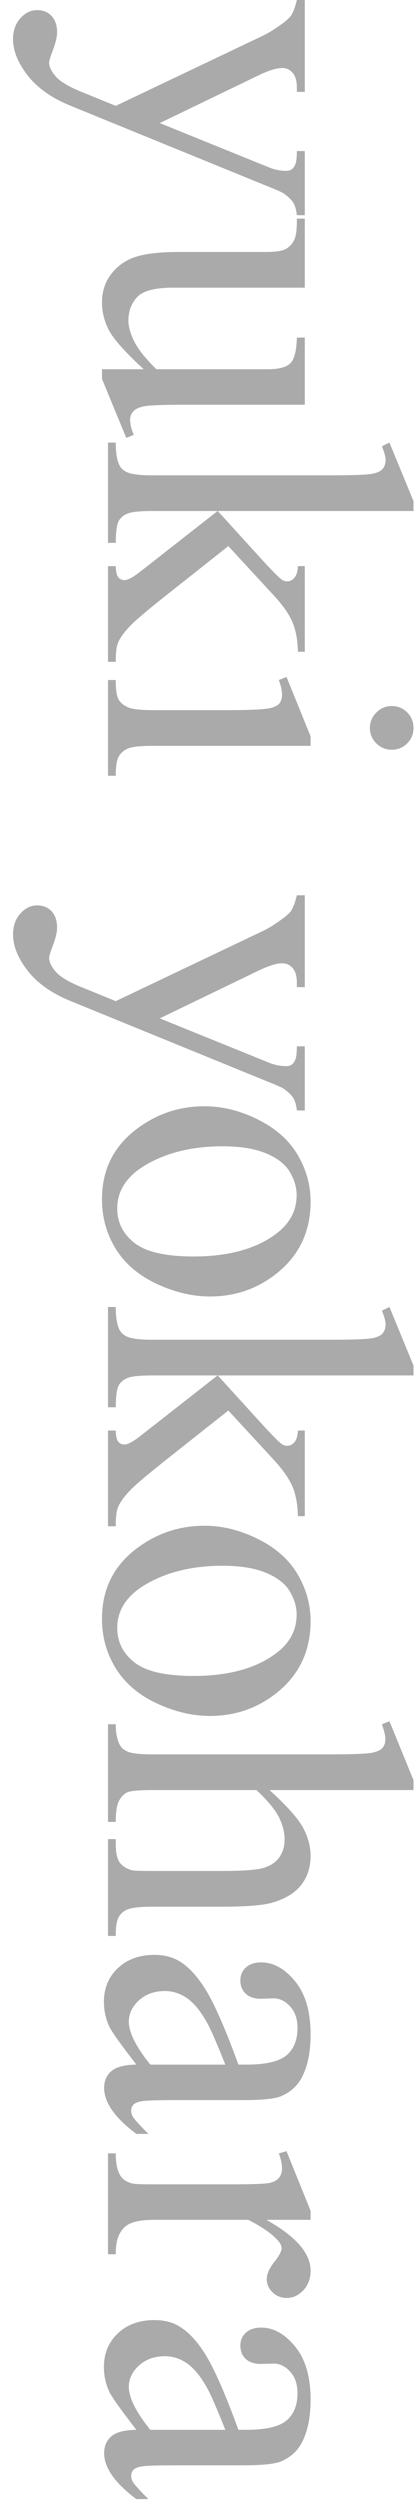 <?xml version="1.0" encoding="utf-8"?>
<!-- Generator: Adobe Illustrator 15.1.0, SVG Export Plug-In . SVG Version: 6.00 Build 0)  -->
<!DOCTYPE svg PUBLIC "-//W3C//DTD SVG 1.1//EN" "http://www.w3.org/Graphics/SVG/1.1/DTD/svg11.dtd">
<svg version="1.1" id="レイヤー_3" xmlns="http://www.w3.org/2000/svg" xmlns:xlink="http://www.w3.org/1999/xlink" x="0px"
	 y="0px" width="104px" height="624px" viewBox="0 0 104 624" enable-background="new 0 0 104 624" xml:space="preserve">
<path fill="#AAAAAA" d="M76.199,0v22.936h-1.987v-1.128c0-1.611-0.349-2.82-1.048-3.625c-0.697-0.807-1.566-1.208-2.604-1.208
	c-1.396,0-3.33,0.591-5.802,1.771L39.944,30.722l27.178,11.011c1.468,0.607,2.918,0.913,4.351,0.913c0.646,0,1.129-0.126,1.45-0.376
	c0.394-0.287,0.707-0.734,0.94-1.343c0.232-0.609,0.349-1.685,0.349-3.224h1.987V53.71h-1.987c-0.144-1.324-0.43-2.346-0.858-3.062
	c-0.431-0.717-1.235-1.504-2.418-2.363c-0.502-0.322-1.879-0.932-4.136-1.826L17.708,26.427c-4.762-1.935-8.36-4.468-10.796-7.601
	c-2.435-3.134-3.652-6.149-3.652-9.05c0-2.113,0.609-3.85,1.826-5.21C6.304,3.204,7.7,2.524,9.275,2.524
	c1.504,0,2.713,0.492,3.625,1.477c0.914,0.984,1.37,2.336,1.37,4.056c0,1.182-0.394,2.793-1.182,4.834
	c-0.537,1.432-0.806,2.326-0.806,2.686c0,1.074,0.556,2.247,1.665,3.519c1.11,1.271,3.259,2.551,6.445,3.84l8.54,3.49l37.116-17.67
	c1.109-0.536,2.488-1.396,4.136-2.577c1.254-0.896,2.096-1.631,2.524-2.202C73.279,3.15,73.782,1.826,74.212,0H76.199z"/>
<path fill="#AAAAAA" d="M76.199,101.023H46.39c-5.693,0-9.176,0.134-10.446,0.402c-1.271,0.27-2.158,0.698-2.659,1.289
	c-0.502,0.592-0.752,1.28-0.752,2.068c0,1.109,0.304,2.363,0.913,3.76l-1.88,0.752l-6.069-14.717V92.16h10.42
	c-4.584-4.226-7.466-7.448-8.647-9.668c-1.182-2.221-1.772-4.564-1.772-7.036c0-2.758,0.797-5.147,2.391-7.17
	c1.593-2.022,3.643-3.429,6.149-4.216c2.506-0.788,6.051-1.182,10.635-1.182h21.968c2.327,0,3.938-0.251,4.834-0.752
	c0.896-0.502,1.584-1.245,2.068-2.229c0.482-0.985,0.706-2.766,0.671-5.344h1.987v17.241H43.274c-4.584,0-7.592,0.796-9.023,2.39
	c-1.433,1.593-2.148,3.518-2.148,5.774c0,1.538,0.483,3.284,1.45,5.236c0.967,1.951,2.811,4.271,5.532,6.956h27.876
	c2.793,0,4.682-0.51,5.666-1.531c0.984-1.021,1.514-3.142,1.585-6.364h1.987V101.023z"/>
<path fill="#AAAAAA" d="M103.377,127.549H54.445l11.388,12.516c2.435,2.648,3.976,4.188,4.619,4.619
	c0.43,0.286,0.858,0.43,1.289,0.43c0.716,0,1.334-0.295,1.853-0.886c0.52-0.591,0.814-1.567,0.887-2.928h1.72v21.378h-1.72
	c-0.072-2.938-0.521-5.381-1.344-7.332c-0.824-1.952-2.291-4.092-4.404-6.418l-11.654-12.622l-15.952,12.622
	c-4.404,3.509-7.197,5.871-8.379,7.09c-1.684,1.719-2.775,3.223-3.276,4.512c-0.358,0.895-0.537,2.452-0.537,4.673H27v-23.901h1.934
	c0.035,1.36,0.242,2.283,0.617,2.767c0.377,0.482,0.904,0.725,1.585,0.725c0.823,0,2.148-0.717,3.975-2.147l19.282-15.094H38.064
	c-3.188,0-5.282,0.224-6.284,0.672c-1.003,0.446-1.719,1.083-2.148,1.906c-0.43,0.823-0.663,2.613-0.698,5.371H27v-25.028h1.934
	c0,2.506,0.304,4.386,0.913,5.64c0.394,0.752,1.002,1.324,1.826,1.719c1.182,0.537,3.223,0.807,6.123,0.807h44.795
	c5.693,0,9.177-0.126,10.446-0.376c1.271-0.252,2.148-0.663,2.633-1.235c0.482-0.573,0.725-1.325,0.725-2.256
	c0-0.752-0.305-1.88-0.912-3.384l1.879-0.913l6.017,14.608L103.377,127.549L103.377,127.549z"/>
<path fill="#AAAAAA" d="M77.648,186.165h-39.53c-3.08,0-5.13,0.224-6.149,0.671c-1.021,0.447-1.782,1.109-2.283,1.987
	c-0.502,0.877-0.752,2.479-0.752,4.807H27V169.73h1.934c0,2.397,0.232,4.01,0.698,4.834c0.465,0.823,1.235,1.477,2.31,1.96
	c1.075,0.482,3.133,0.725,6.177,0.725h18.96c5.335,0,8.79-0.161,10.366-0.482c1.146-0.251,1.941-0.646,2.39-1.183
	s0.672-1.271,0.672-2.202c0-1.003-0.269-2.221-0.806-3.651l1.934-0.752l6.016,14.824v2.362H77.648z M103.377,181.707
	c0,1.504-0.527,2.784-1.584,3.84c-1.057,1.057-2.337,1.584-3.841,1.584c-1.505,0-2.793-0.528-3.867-1.584
	c-1.073-1.057-1.61-2.336-1.61-3.84s0.537-2.793,1.61-3.867c1.074-1.073,2.362-1.61,3.867-1.61c1.504,0,2.784,0.527,3.841,1.584
	C102.85,178.869,103.377,180.167,103.377,181.707z"/>
<path fill="#AAAAAA" d="M76.199,223.461v22.936h-1.987v-1.128c0-1.611-0.349-2.82-1.048-3.625c-0.697-0.807-1.566-1.208-2.604-1.208
	c-1.396,0-3.33,0.591-5.802,1.771l-24.814,11.979l27.178,11.011c1.468,0.608,2.918,0.913,4.352,0.913
	c0.645,0,1.127-0.126,1.449-0.376c0.395-0.287,0.707-0.734,0.939-1.343c0.232-0.609,0.35-1.685,0.35-3.224H76.2v16.006h-1.987
	c-0.145-1.324-0.43-2.346-0.859-3.062c-0.43-0.717-1.234-1.504-2.416-2.363c-0.502-0.322-1.881-0.932-4.137-1.826l-49.092-20.033
	c-4.762-1.935-8.36-4.468-10.796-7.601c-2.435-3.134-3.652-6.149-3.652-9.05c0-2.113,0.609-3.85,1.826-5.21
	c1.218-1.361,2.614-2.041,4.189-2.041c1.504,0,2.713,0.492,3.625,1.477c0.914,0.984,1.37,2.336,1.37,4.056
	c0,1.182-0.394,2.793-1.182,4.834c-0.537,1.432-0.806,2.327-0.806,2.686c0,1.074,0.556,2.247,1.665,3.519
	c1.11,1.271,3.259,2.551,6.445,3.84l8.54,3.491l37.114-17.672c1.109-0.536,2.488-1.396,4.137-2.577
	c1.252-0.896,2.094-1.631,2.523-2.202c0.572-0.824,1.074-2.148,1.504-3.976L76.199,223.461L76.199,223.461z"/>
<path fill="#AAAAAA" d="M77.648,299.918c0,7.446-2.828,13.428-8.485,17.938c-4.834,3.831-10.386,5.747-16.649,5.747
	c-4.405,0-8.863-1.057-13.375-3.169c-4.512-2.113-7.914-5.022-10.205-8.729s-3.438-7.833-3.438-12.38
	c0-7.412,2.954-13.303,8.862-17.671c4.977-3.688,10.562-5.532,16.758-5.532c4.512,0,8.997,1.119,13.454,3.357
	c4.459,2.236,7.752,5.183,9.883,8.835S77.648,295.836,77.648,299.918z M74.158,298.253c0-1.898-0.564-3.806-1.691-5.721
	c-1.129-1.916-3.107-3.464-5.936-4.646c-2.829-1.183-6.465-1.772-10.903-1.772c-7.162,0-13.339,1.423-18.53,4.27
	c-5.192,2.848-7.788,6.598-7.788,11.253c0,3.473,1.432,6.338,4.297,8.594c2.864,2.256,7.788,3.384,14.771,3.384
	c8.735,0,15.61-1.88,20.625-5.64C72.439,305.43,74.158,302.19,74.158,298.253z"/>
<path fill="#AAAAAA" d="M103.377,343.31H54.445l11.388,12.515c2.435,2.649,3.976,4.189,4.619,4.619
	c0.43,0.286,0.858,0.43,1.289,0.43c0.716,0,1.334-0.295,1.853-0.886c0.52-0.591,0.814-1.566,0.887-2.927h1.72v21.377h-1.72
	c-0.072-2.937-0.521-5.38-1.344-7.332c-0.824-1.952-2.291-4.091-4.404-6.418l-11.654-12.622l-15.952,12.622
	c-4.404,3.509-7.197,5.872-8.379,7.09c-1.684,1.719-2.775,3.224-3.276,4.512c-0.358,0.896-0.537,2.452-0.537,4.674H27V357.06h1.934
	c0.035,1.36,0.242,2.283,0.617,2.766c0.377,0.483,0.904,0.726,1.585,0.726c0.823,0,2.148-0.718,3.975-2.148l19.282-15.093H38.064
	c-3.188,0-5.282,0.223-6.284,0.671c-1.003,0.447-1.719,1.083-2.148,1.907c-0.43,0.823-0.663,2.613-0.698,5.371H27V326.23h1.934
	c0,2.506,0.304,4.386,0.913,5.64c0.394,0.752,1.002,1.324,1.826,1.72c1.182,0.537,3.223,0.806,6.123,0.806h44.795
	c5.693,0,9.177-0.126,10.446-0.376c1.271-0.251,2.148-0.663,2.633-1.235c0.482-0.572,0.725-1.324,0.725-2.256
	c0-0.752-0.305-1.88-0.912-3.384l1.879-0.913l6.017,14.609L103.377,343.31L103.377,343.31z"/>
<path fill="#AAAAAA" d="M77.648,404.617c0,7.447-2.828,13.429-8.485,17.939c-4.834,3.831-10.386,5.747-16.649,5.747
	c-4.405,0-8.863-1.058-13.375-3.169c-4.512-2.113-7.914-5.021-10.205-8.729c-2.291-3.706-3.438-7.833-3.438-12.38
	c0-7.412,2.954-13.303,8.862-17.671c4.977-3.688,10.562-5.532,16.758-5.532c4.512,0,8.997,1.119,13.454,3.357
	c4.459,2.235,7.752,5.183,9.883,8.835C76.584,396.669,77.648,400.535,77.648,404.617z M74.158,402.952
	c0-1.897-0.564-3.805-1.691-5.721c-1.129-1.916-3.107-3.464-5.936-4.646c-2.829-1.183-6.465-1.772-10.903-1.772
	c-7.162,0-13.339,1.424-18.53,4.27c-5.192,2.849-7.788,6.599-7.788,11.254c0,3.473,1.432,6.338,4.297,8.594
	c2.864,2.256,7.788,3.384,14.771,3.384c8.735,0,15.61-1.88,20.625-5.64C72.439,410.132,74.158,406.89,74.158,402.952z"/>
<path fill="#AAAAAA" d="M103.377,446.802H67.391c4.368,3.975,7.17,7.125,8.406,9.453c1.234,2.326,1.854,4.653,1.854,6.981
	c0,2.793-0.771,5.191-2.311,7.197c-1.54,2.005-3.957,3.491-7.251,4.458c-2.292,0.68-6.481,1.021-12.567,1.021H38.118
	c-3.115,0-5.246,0.25-6.392,0.752c-0.859,0.357-1.54,0.968-2.041,1.826c-0.502,0.859-0.752,2.436-0.752,4.728H27v-24.17h1.934v1.128
	c0,2.291,0.35,3.885,1.047,4.779c0.699,0.896,1.728,1.521,3.089,1.881c0.572,0.106,2.256,0.16,5.049,0.16h17.402
	c5.371,0,8.896-0.276,10.58-0.833c1.684-0.555,2.945-1.44,3.787-2.657c0.842-1.219,1.262-2.687,1.262-4.404
	c0-1.755-0.465-3.581-1.396-5.479c-0.933-1.897-2.812-4.172-5.64-6.82H38.118c-3.366,0-5.461,0.188-6.284,0.562
	c-0.824,0.377-1.513,1.074-2.068,2.097c-0.555,1.02-0.832,2.782-0.832,5.29H27v-24.386h1.934c0,2.185,0.34,3.902,1.021,5.156
	c0.357,0.716,1.038,1.289,2.041,1.719c1.002,0.431,3.043,0.646,6.123,0.646h44.525c5.621,0,9.078-0.135,10.367-0.403
	c1.288-0.268,2.166-0.68,2.631-1.234c0.465-0.556,0.698-1.299,0.698-2.229c0-0.752-0.286-1.97-0.858-3.652l1.879-0.752l6.017,14.717
	L103.377,446.802L103.377,446.802z"/>
<path fill="#AAAAAA" d="M34.09,515.33c-3.903-5.049-6.159-8.218-6.768-9.507c-0.895-1.934-1.343-3.993-1.343-6.177
	c0-3.402,1.163-6.204,3.491-8.405c2.327-2.203,5.389-3.304,9.185-3.304c2.398,0,4.476,0.537,6.23,1.611
	c2.435,1.468,4.727,4.02,6.875,7.652c2.148,3.636,4.762,9.678,7.842,18.128h1.935c4.905,0,8.271-0.777,10.098-2.337
	c1.826-1.557,2.739-3.821,2.739-6.794c0-2.256-0.609-4.047-1.826-5.371c-1.218-1.36-2.613-2.041-4.189-2.041l-3.114,0.107
	c-1.647,0-2.919-0.421-3.813-1.263c-0.896-0.842-1.343-1.942-1.343-3.304c0-1.324,0.465-2.407,1.396-3.25
	c0.932-0.841,2.203-1.262,3.813-1.262c3.079,0,5.908,1.575,8.486,4.728c2.577,3.149,3.866,7.572,3.866,13.267
	c0,4.368-0.733,7.949-2.201,10.742c-1.11,2.111-2.848,3.67-5.211,4.673c-1.539,0.645-4.69,0.967-9.452,0.967H44.08
	c-4.691,0-7.564,0.089-8.621,0.27c-1.056,0.179-1.764,0.475-2.121,0.886c-0.358,0.412-0.537,0.887-0.537,1.424
	c0,0.572,0.125,1.074,0.376,1.504c0.465,0.752,1.772,2.202,3.921,4.351H34.09c-5.371-4.011-8.057-7.842-8.057-11.493
	c0-1.755,0.609-3.151,1.826-4.189C29.076,515.902,31.153,515.365,34.09,515.33z M37.581,515.33h18.745
	c-2.148-5.406-3.672-8.897-4.565-10.474c-1.576-2.829-3.223-4.853-4.941-6.069c-1.719-1.218-3.599-1.825-5.64-1.825
	c-2.578,0-4.718,0.77-6.418,2.31c-1.701,1.539-2.552,3.312-2.552,5.317C32.21,507.308,34,510.889,37.581,515.33z"/>
<path fill="#AAAAAA" d="M77.648,554.072H66.585c7.376,4.117,11.063,8.344,11.063,12.676c0,1.97-0.6,3.6-1.799,4.889
	s-2.588,1.934-4.162,1.934c-1.396,0-2.578-0.466-3.545-1.396c-0.968-0.933-1.451-2.041-1.451-3.33c0-1.254,0.619-2.659,1.854-4.216
	c1.236-1.56,1.854-2.713,1.854-3.466c0-0.645-0.357-1.343-1.073-2.095c-1.47-1.611-3.886-3.275-7.251-4.995h-23.58
	c-2.722,0-4.78,0.341-6.177,1.021c-0.967,0.465-1.772,1.289-2.417,2.471c-0.645,1.183-0.967,2.882-0.967,5.104H27v-25.19h1.934
	c0,2.506,0.394,4.368,1.182,5.586c0.572,0.896,1.485,1.521,2.739,1.88c0.608,0.18,2.345,0.27,5.21,0.27h19.067
	c5.729,0,9.14-0.116,10.231-0.35c1.093-0.232,1.889-0.663,2.391-1.289c0.501-0.627,0.752-1.405,0.752-2.337
	c0-1.109-0.27-2.362-0.806-3.76l1.934-0.537l6.017,14.878v2.253H77.648z"/>
<path fill="#AAAAAA" d="M34.09,606.484c-3.903-5.049-6.159-8.218-6.768-9.507c-0.895-1.935-1.343-3.993-1.343-6.177
	c0-3.402,1.163-6.204,3.491-8.405c2.327-2.203,5.389-3.304,9.185-3.304c2.398,0,4.476,0.537,6.23,1.61
	c2.435,1.469,4.727,4.021,6.875,7.653c2.148,3.635,4.762,9.677,7.842,18.128h1.935c4.905,0,8.271-0.778,10.098-2.337
	c1.826-1.557,2.739-3.822,2.739-6.794c0-2.256-0.609-4.047-1.826-5.371c-1.218-1.361-2.613-2.041-4.189-2.041l-3.114,0.107
	c-1.647,0-2.919-0.421-3.813-1.264c-0.896-0.841-1.343-1.941-1.343-3.303c0-1.325,0.465-2.408,1.396-3.25
	c0.932-0.841,2.203-1.262,3.813-1.262c3.079,0,5.908,1.575,8.486,4.727c2.577,3.15,3.866,7.573,3.866,13.268
	c0,4.367-0.733,7.948-2.201,10.741c-1.11,2.112-2.848,3.67-5.211,4.674c-1.539,0.645-4.69,0.967-9.452,0.967H44.08
	c-4.691,0-7.564,0.089-8.621,0.269c-1.056,0.179-1.764,0.476-2.121,0.886c-0.358,0.412-0.537,0.888-0.537,1.425
	c0,0.571,0.125,1.073,0.376,1.504c0.465,0.752,1.772,2.202,3.921,4.351H34.09c-5.371-4.011-8.057-7.842-8.057-11.494
	c0-1.755,0.609-3.15,1.826-4.188C29.076,607.056,31.153,606.519,34.09,606.484z M37.581,606.484h18.745
	c-2.148-5.407-3.672-8.897-4.565-10.474c-1.576-2.829-3.223-4.854-4.941-6.069c-1.719-1.218-3.599-1.826-5.64-1.826
	c-2.578,0-4.718,0.771-6.418,2.311c-1.701,1.539-2.552,3.312-2.552,5.316C32.21,598.464,34,602.045,37.581,606.484z"/>
</svg>
